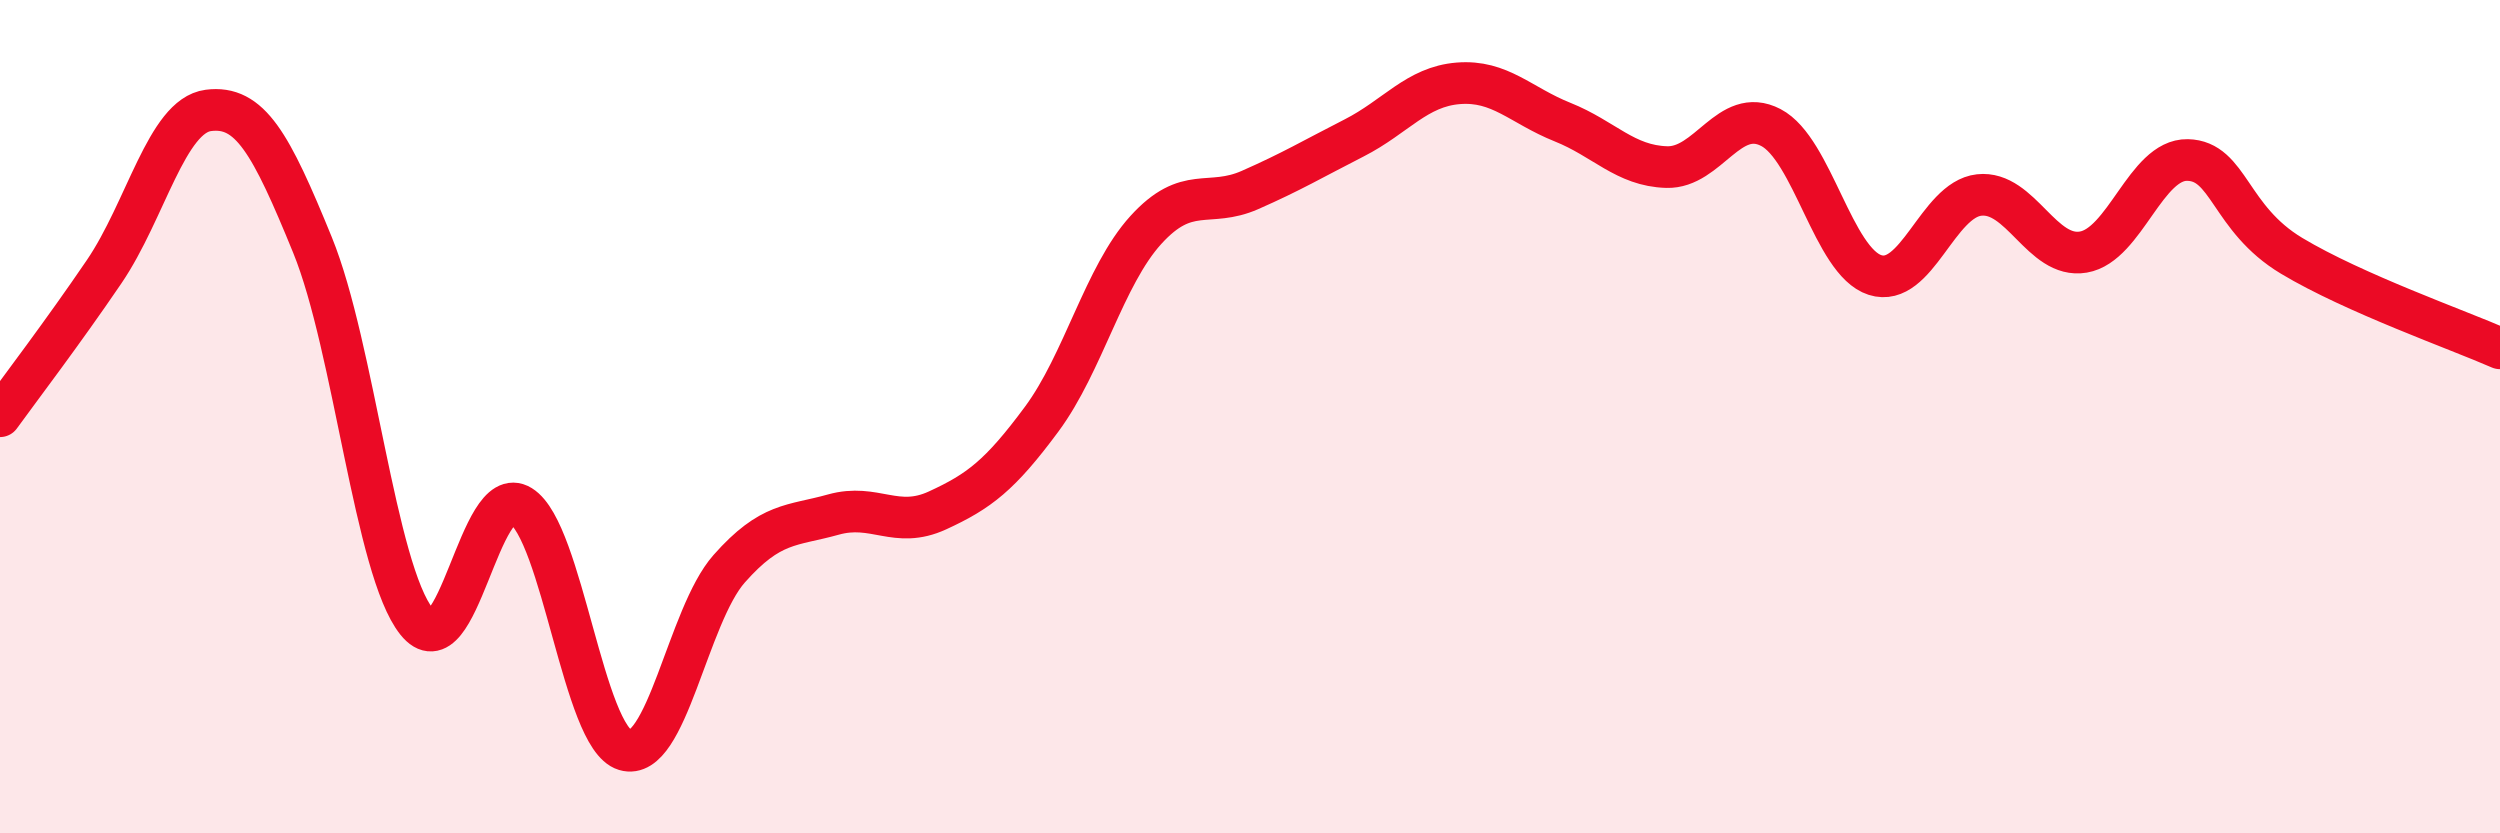 
    <svg width="60" height="20" viewBox="0 0 60 20" xmlns="http://www.w3.org/2000/svg">
      <path
        d="M 0,9.99 C 0.5,9.3 1.5,7.99 2.5,6.52 C 3.5,5.05 4,2.78 5,2.65 C 6,2.52 6.5,3.43 7.5,5.88 C 8.5,8.33 9,13.67 10,14.92 C 11,16.17 11.5,11.52 12.5,12.14 C 13.5,12.76 14,17.7 15,18 C 16,18.3 16.5,14.78 17.5,13.65 C 18.5,12.52 19,12.63 20,12.35 C 21,12.07 21.5,12.71 22.5,12.25 C 23.5,11.79 24,11.41 25,10.06 C 26,8.71 26.5,6.62 27.5,5.52 C 28.5,4.42 29,5 30,4.56 C 31,4.12 31.5,3.82 32.5,3.31 C 33.5,2.8 34,2.08 35,2 C 36,1.92 36.5,2.53 37.5,2.93 C 38.5,3.33 39,3.98 40,4.01 C 41,4.04 41.5,2.54 42.5,3.06 C 43.5,3.58 44,6.28 45,6.6 C 46,6.92 46.5,4.79 47.5,4.68 C 48.5,4.57 49,6.22 50,6.05 C 51,5.88 51.5,3.82 52.5,3.84 C 53.5,3.86 53.5,5.24 55,6.14 C 56.5,7.04 59,7.92 60,8.36L60 20L0 20Z"
        fill="#EB0A25"
        opacity="0.1"
        stroke-linecap="round"
        stroke-linejoin="round"
      />
      <path
        d="M 0,9.99 C 0.5,9.3 1.5,7.99 2.5,6.52 C 3.5,5.05 4,2.78 5,2.65 C 6,2.52 6.5,3.43 7.5,5.88 C 8.5,8.33 9,13.67 10,14.92 C 11,16.17 11.5,11.52 12.5,12.14 C 13.5,12.76 14,17.7 15,18 C 16,18.3 16.5,14.78 17.5,13.65 C 18.5,12.52 19,12.63 20,12.35 C 21,12.07 21.5,12.71 22.5,12.25 C 23.5,11.79 24,11.41 25,10.06 C 26,8.71 26.5,6.62 27.5,5.52 C 28.5,4.42 29,5 30,4.56 C 31,4.12 31.5,3.82 32.5,3.31 C 33.5,2.8 34,2.08 35,2 C 36,1.92 36.5,2.53 37.5,2.93 C 38.5,3.33 39,3.98 40,4.01 C 41,4.04 41.5,2.54 42.5,3.06 C 43.5,3.58 44,6.28 45,6.6 C 46,6.92 46.5,4.79 47.5,4.68 C 48.5,4.57 49,6.22 50,6.05 C 51,5.88 51.5,3.82 52.5,3.84 C 53.5,3.86 53.5,5.24 55,6.14 C 56.5,7.04 59,7.92 60,8.36"
        stroke="#EB0A25"
        stroke-width="1"
        fill="none"
        stroke-linecap="round"
        stroke-linejoin="round"
      />
    </svg>
  
